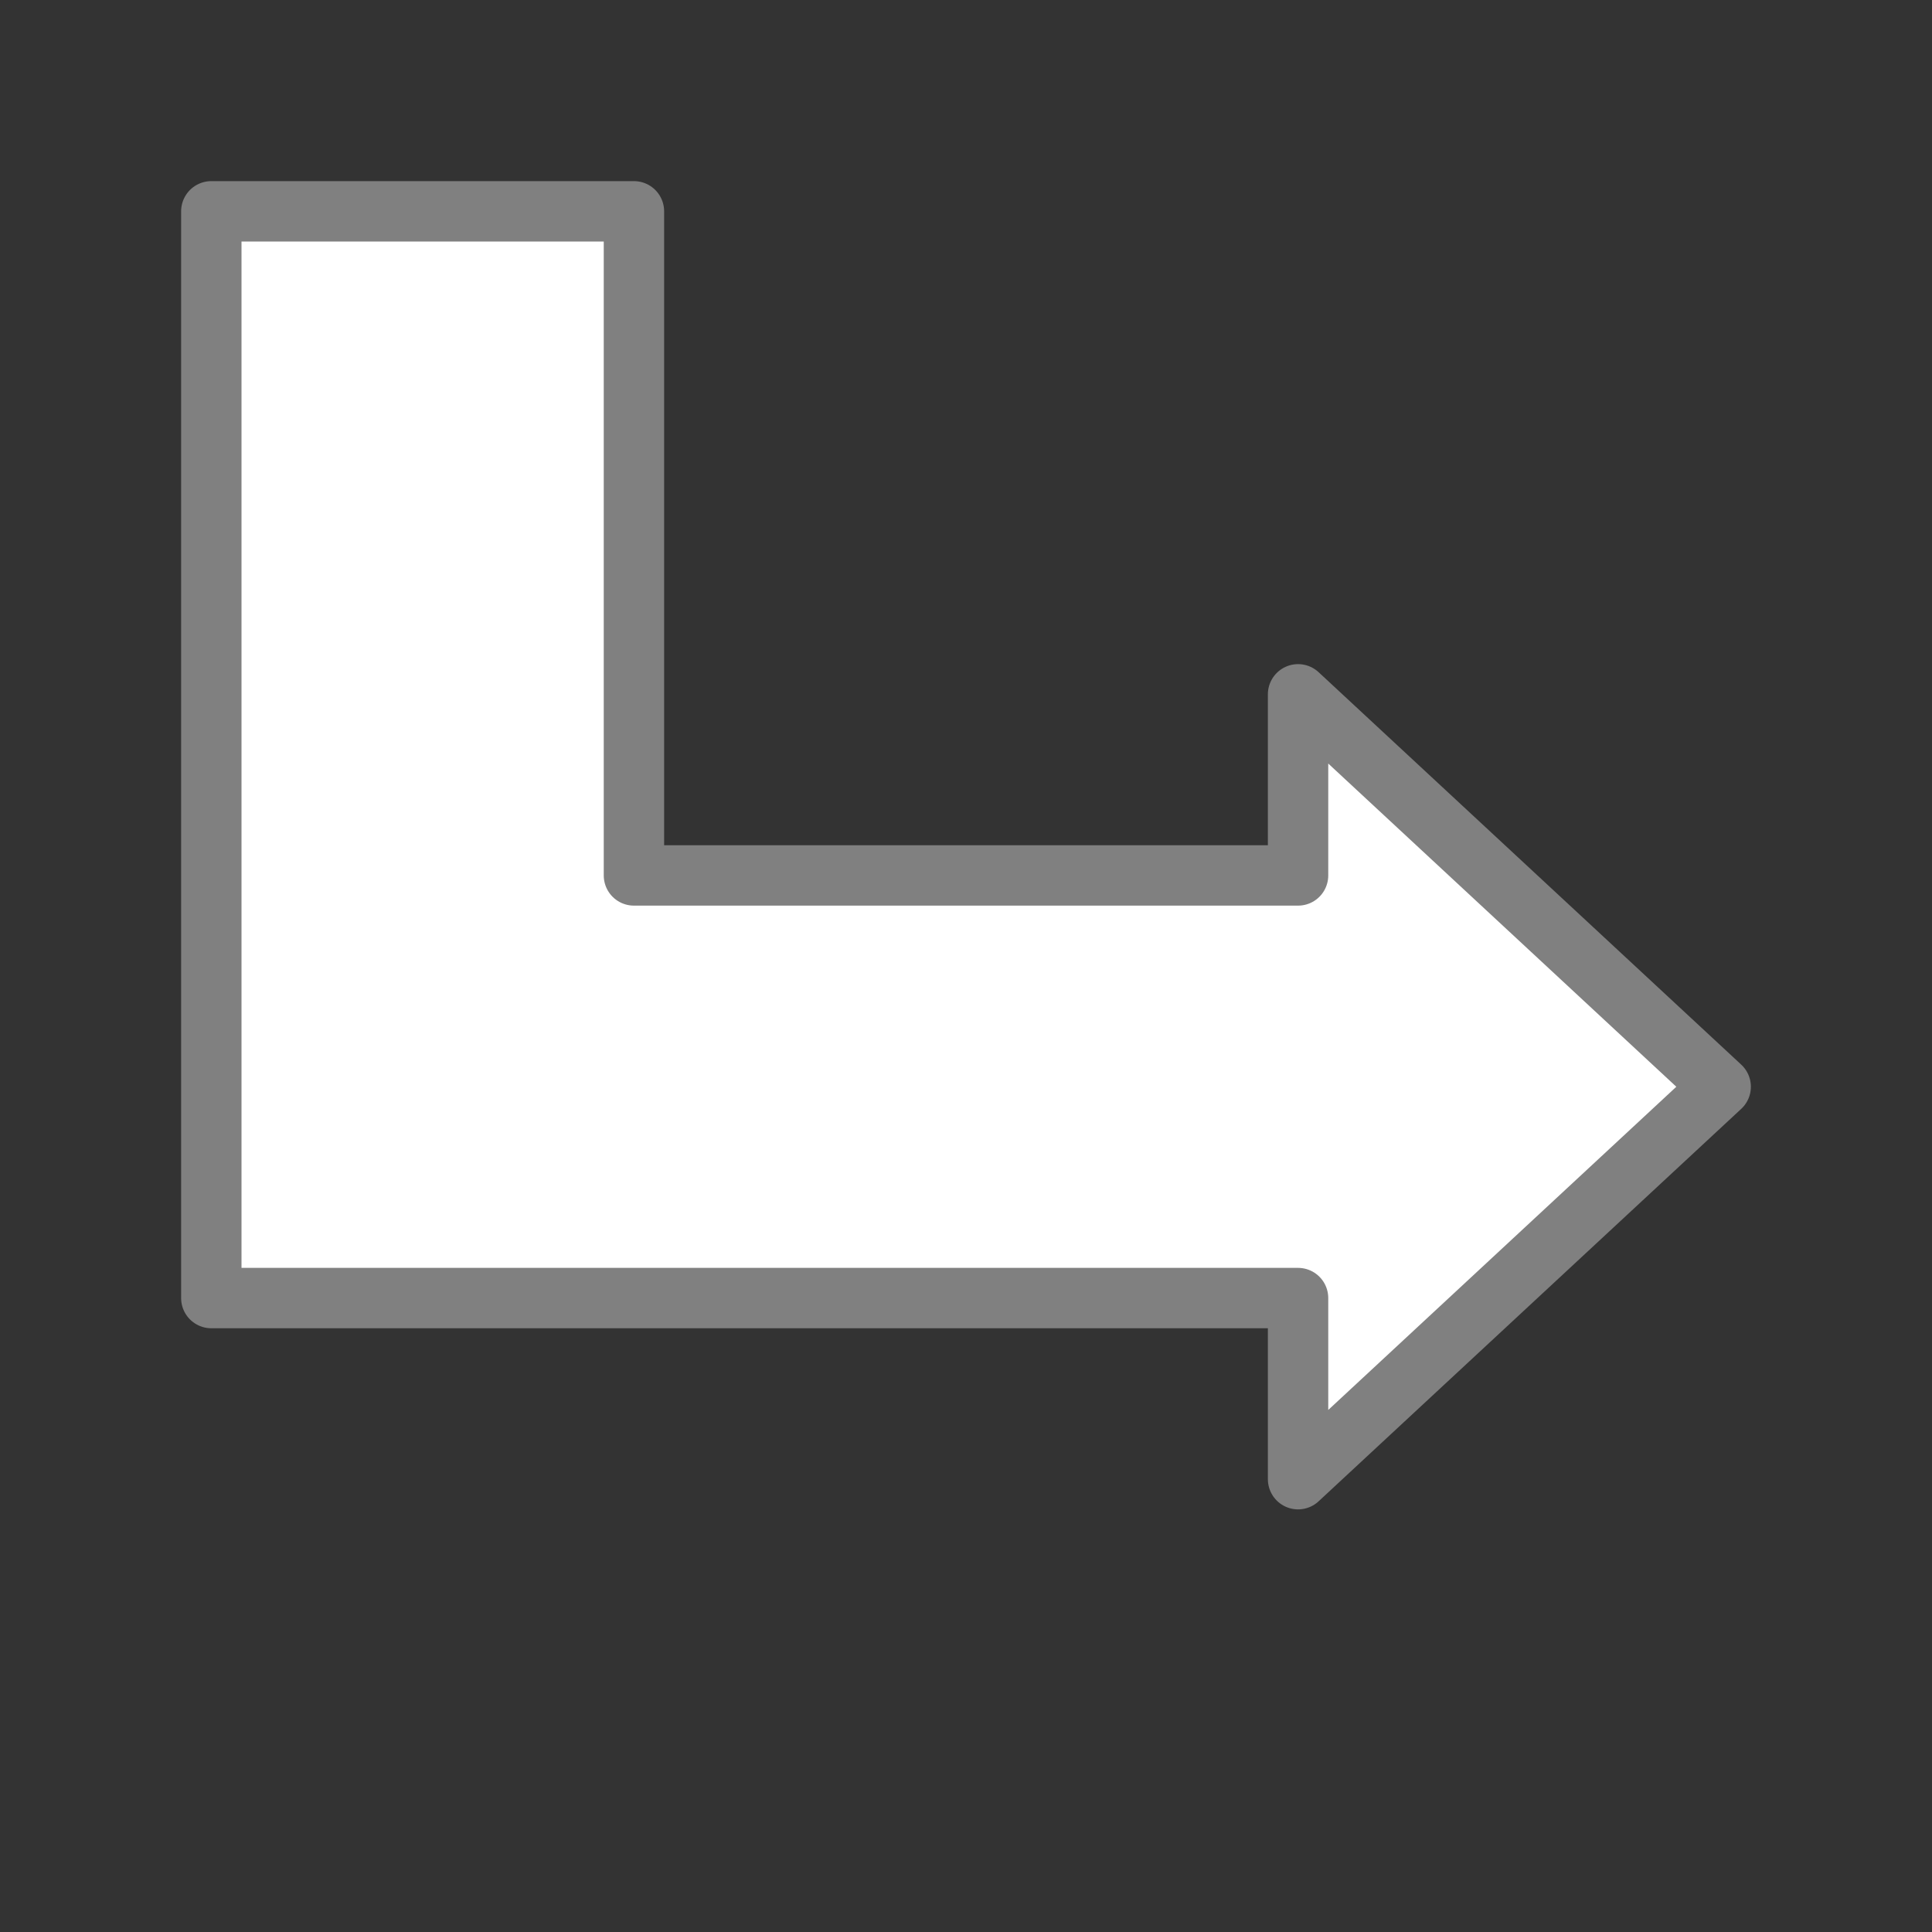 <svg viewBox="0 0 32 32" xmlns="http://www.w3.org/2000/svg"><rect x="0" y="0" width="32" height="32" fill="#333333" stroke="none"/><path d="m21.5 24.5 7-6.5-7-6.5v3h-11v-11h-7v18h18z" fill="#fff" stroke="#808080" stroke-linecap="round" stroke-linejoin="round"/></svg>